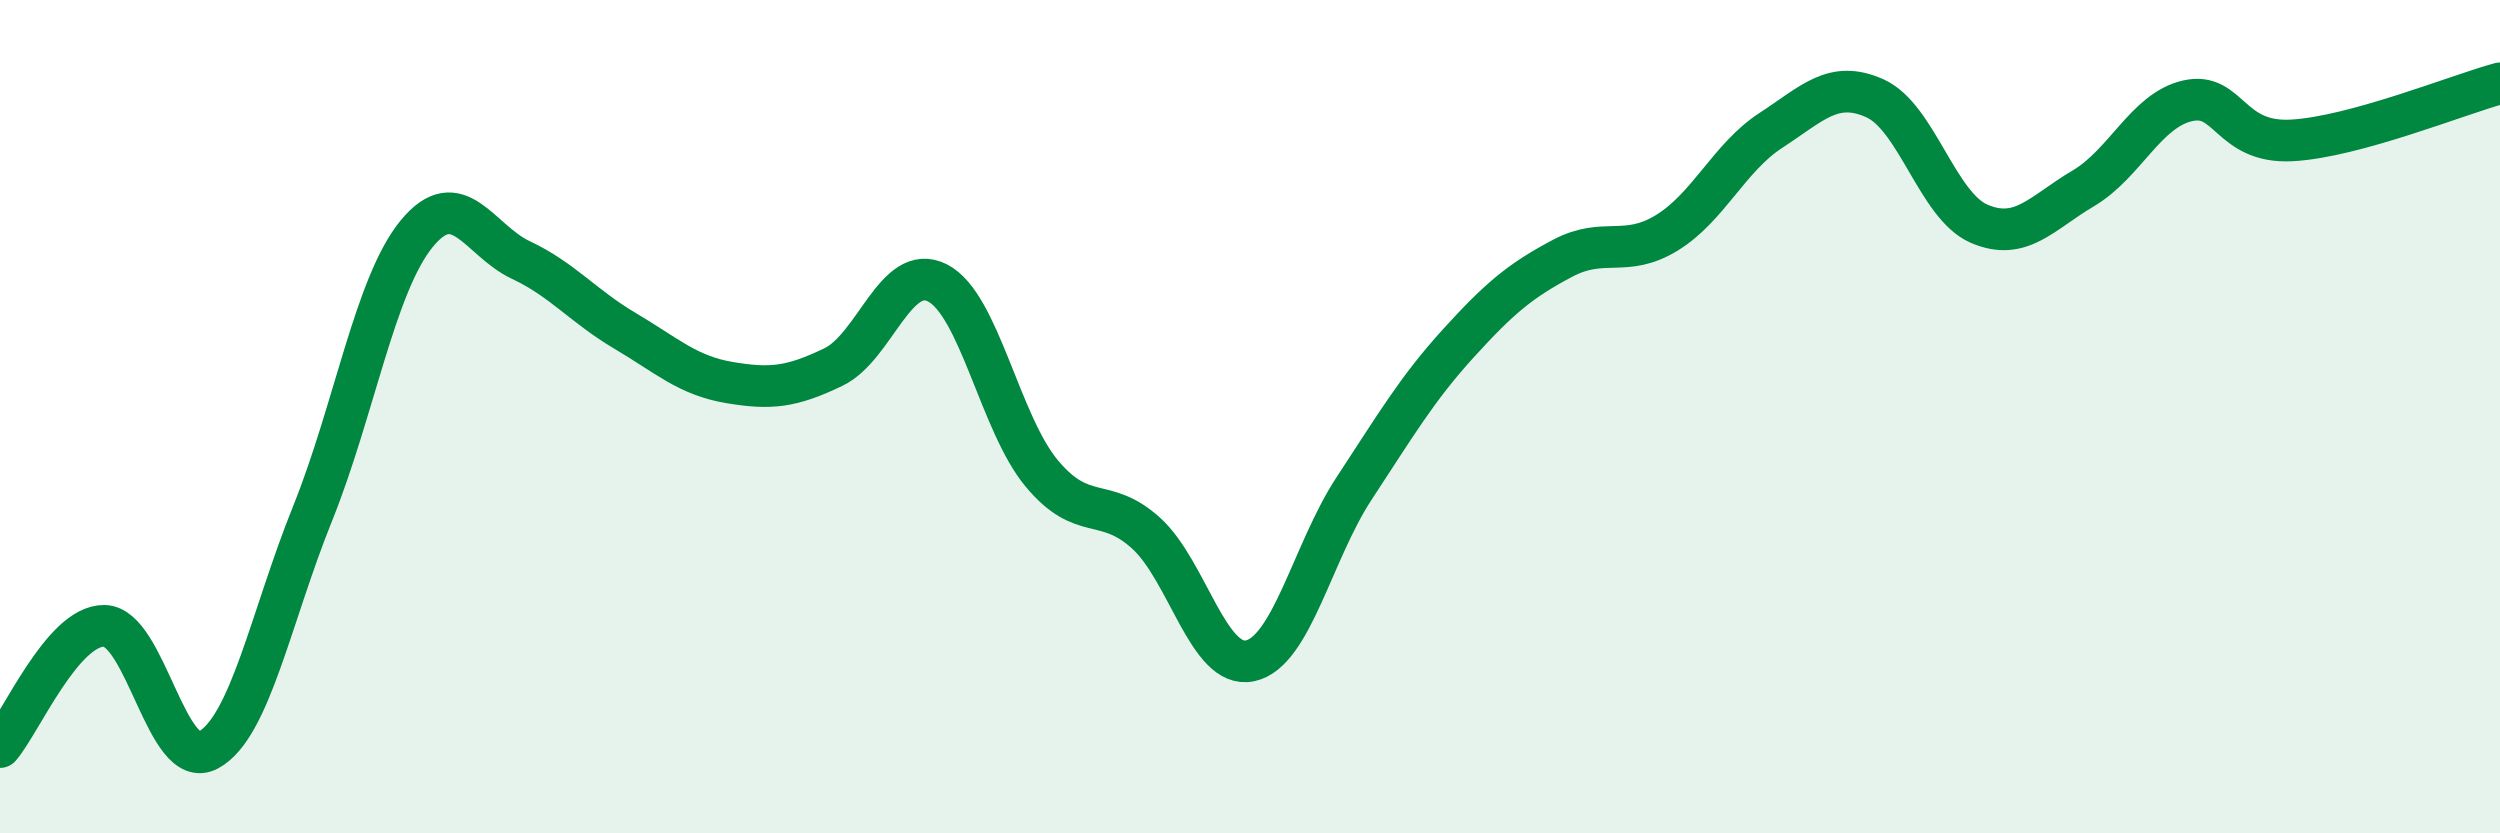 
    <svg width="60" height="20" viewBox="0 0 60 20" xmlns="http://www.w3.org/2000/svg">
      <path
        d="M 0,17.93 C 0.5,17.35 1.5,15.01 2.5,15.02 C 3.5,15.03 4,18.54 5,18 C 6,17.46 6.5,14.81 7.5,12.33 C 8.5,9.85 9,6.83 10,5.61 C 11,4.39 11.5,5.77 12.5,6.24 C 13.5,6.71 14,7.35 15,7.94 C 16,8.53 16.5,9.01 17.5,9.18 C 18.5,9.35 19,9.29 20,8.81 C 21,8.33 21.5,6.28 22.5,6.79 C 23.5,7.3 24,10.16 25,11.36 C 26,12.56 26.5,11.89 27.5,12.79 C 28.5,13.69 29,16.07 30,15.86 C 31,15.65 31.5,13.24 32.5,11.72 C 33.5,10.2 34,9.34 35,8.24 C 36,7.14 36.5,6.73 37.5,6.2 C 38.5,5.67 39,6.2 40,5.59 C 41,4.98 41.5,3.78 42.5,3.13 C 43.5,2.48 44,1.91 45,2.36 C 46,2.81 46.5,4.94 47.5,5.37 C 48.5,5.8 49,5.11 50,4.52 C 51,3.93 51.5,2.65 52.5,2.42 C 53.5,2.19 53.5,3.45 55,3.37 C 56.5,3.29 59,2.27 60,2L60 20L0 20Z"
        fill="#008740"
        opacity="0.1"
        stroke-linecap="round"
        stroke-linejoin="round"
      />
      <path
        d="M 0,17.93 C 0.5,17.35 1.5,15.01 2.5,15.02 C 3.5,15.03 4,18.54 5,18 C 6,17.46 6.5,14.81 7.5,12.33 C 8.5,9.85 9,6.83 10,5.61 C 11,4.39 11.5,5.77 12.5,6.24 C 13.5,6.71 14,7.35 15,7.94 C 16,8.53 16.5,9.01 17.5,9.18 C 18.5,9.35 19,9.29 20,8.81 C 21,8.33 21.5,6.28 22.5,6.79 C 23.5,7.3 24,10.16 25,11.36 C 26,12.56 26.5,11.89 27.5,12.79 C 28.5,13.69 29,16.07 30,15.86 C 31,15.65 31.5,13.24 32.5,11.72 C 33.5,10.2 34,9.34 35,8.24 C 36,7.14 36.5,6.73 37.5,6.2 C 38.5,5.67 39,6.2 40,5.59 C 41,4.98 41.5,3.78 42.5,3.13 C 43.5,2.48 44,1.91 45,2.36 C 46,2.81 46.5,4.94 47.5,5.37 C 48.5,5.8 49,5.11 50,4.52 C 51,3.93 51.5,2.65 52.5,2.42 C 53.5,2.19 53.5,3.45 55,3.37 C 56.5,3.29 59,2.27 60,2"
        stroke="#008740"
        stroke-width="1"
        fill="none"
        stroke-linecap="round"
        stroke-linejoin="round"
      />
    </svg>
  